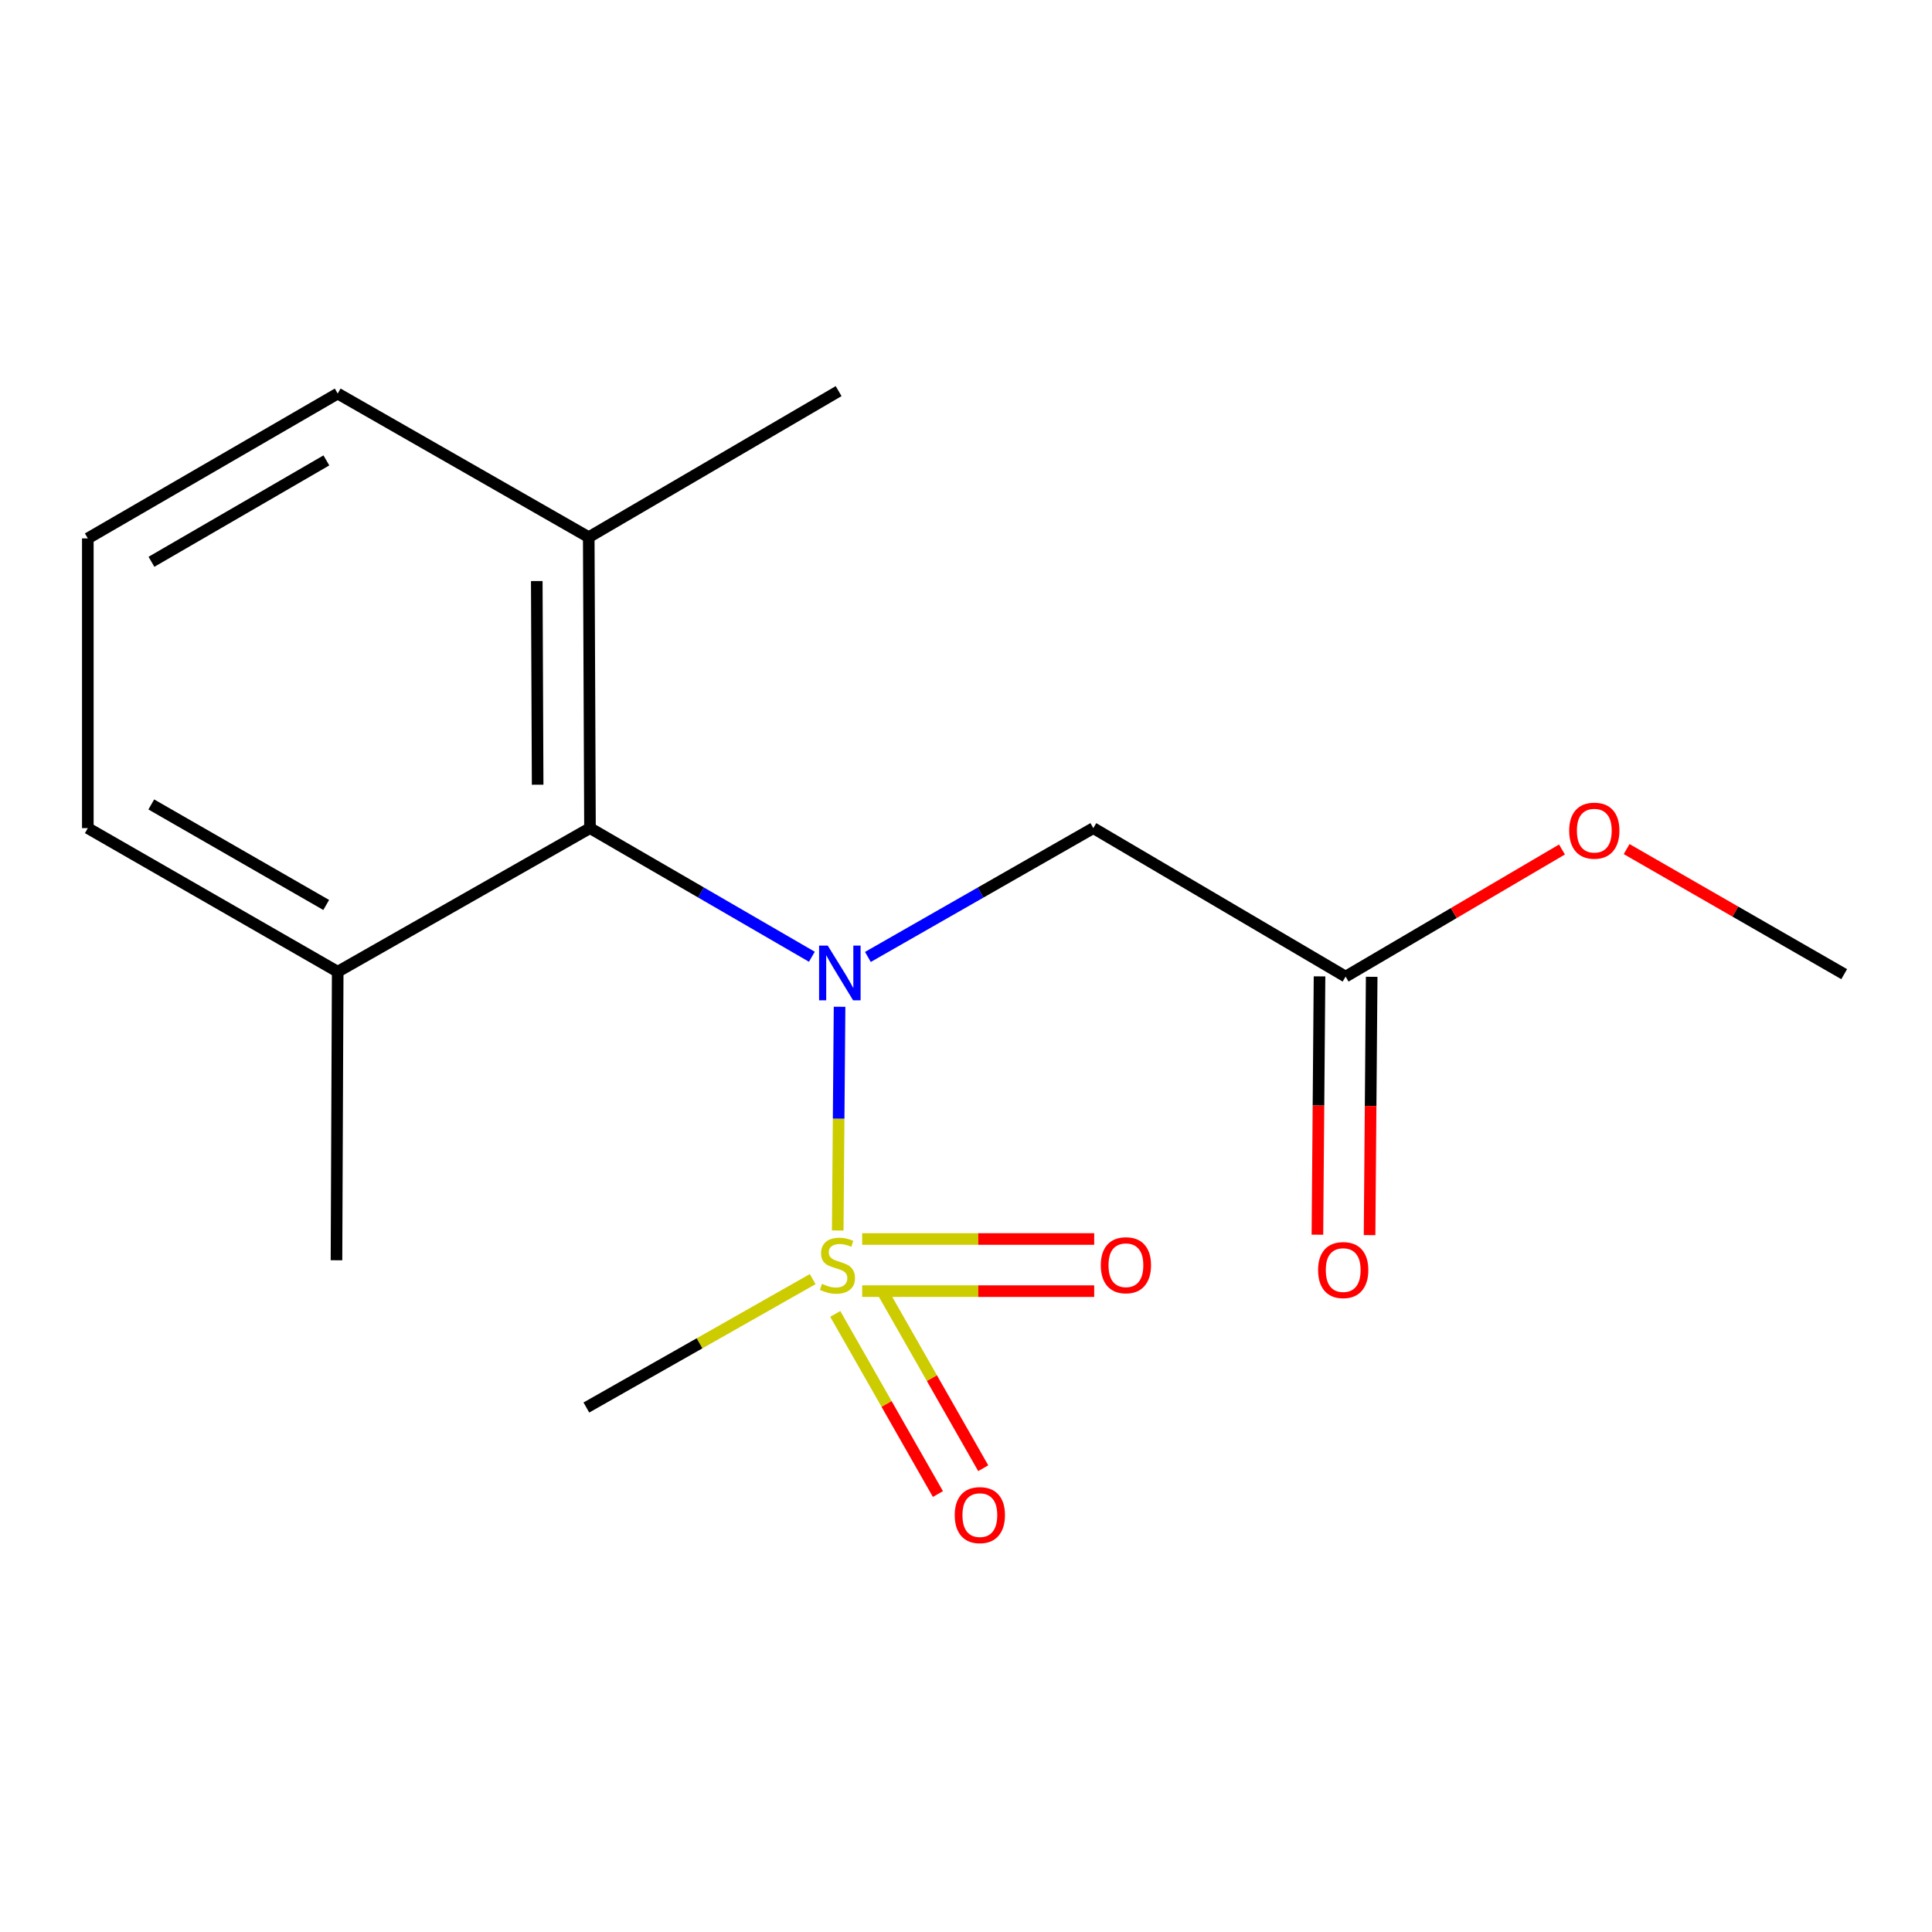 <?xml version='1.0' encoding='iso-8859-1'?>
<svg version='1.1' baseProfile='full'
              xmlns='http://www.w3.org/2000/svg'
                      xmlns:rdkit='http://www.rdkit.org/xml'
                      xmlns:xlink='http://www.w3.org/1999/xlink'
                  xml:space='preserve'
width='1000px' height='1000px' viewBox='0 0 1000 1000'>
<!-- END OF HEADER -->
<rect style='opacity:1.0;fill:#FFFFFF;stroke:none' width='1000' height='1000' x='0' y='0'> </rect>
<path class='bond-0' d='M 433.603,636.9 L 434.08,579.001' style='fill:none;fill-rule:evenodd;stroke:#CCCC00;stroke-width:6px;stroke-linecap:butt;stroke-linejoin:miter;stroke-opacity:1' />
<path class='bond-0' d='M 434.08,579.001 L 434.557,521.102' style='fill:none;fill-rule:evenodd;stroke:#0000FF;stroke-width:6px;stroke-linecap:butt;stroke-linejoin:miter;stroke-opacity:1' />
<path class='bond-4' d='M 446.269,668.297 L 506.314,668.297' style='fill:none;fill-rule:evenodd;stroke:#CCCC00;stroke-width:6px;stroke-linecap:butt;stroke-linejoin:miter;stroke-opacity:1' />
<path class='bond-4' d='M 506.314,668.297 L 566.359,668.297' style='fill:none;fill-rule:evenodd;stroke:#FF0000;stroke-width:6px;stroke-linecap:butt;stroke-linejoin:miter;stroke-opacity:1' />
<path class='bond-4' d='M 446.269,641.302 L 506.314,641.302' style='fill:none;fill-rule:evenodd;stroke:#CCCC00;stroke-width:6px;stroke-linecap:butt;stroke-linejoin:miter;stroke-opacity:1' />
<path class='bond-4' d='M 506.314,641.302 L 566.359,641.302' style='fill:none;fill-rule:evenodd;stroke:#FF0000;stroke-width:6px;stroke-linecap:butt;stroke-linejoin:miter;stroke-opacity:1' />
<path class='bond-5' d='M 432.33,680.085 L 458.898,726.7' style='fill:none;fill-rule:evenodd;stroke:#CCCC00;stroke-width:6px;stroke-linecap:butt;stroke-linejoin:miter;stroke-opacity:1' />
<path class='bond-5' d='M 458.898,726.7 L 485.465,773.315' style='fill:none;fill-rule:evenodd;stroke:#FF0000;stroke-width:6px;stroke-linecap:butt;stroke-linejoin:miter;stroke-opacity:1' />
<path class='bond-5' d='M 455.784,666.718 L 482.351,713.333' style='fill:none;fill-rule:evenodd;stroke:#CCCC00;stroke-width:6px;stroke-linecap:butt;stroke-linejoin:miter;stroke-opacity:1' />
<path class='bond-5' d='M 482.351,713.333 L 508.918,759.948' style='fill:none;fill-rule:evenodd;stroke:#FF0000;stroke-width:6px;stroke-linecap:butt;stroke-linejoin:miter;stroke-opacity:1' />
<path class='bond-9' d='M 420.641,662.07 L 362.071,695.299' style='fill:none;fill-rule:evenodd;stroke:#CCCC00;stroke-width:6px;stroke-linecap:butt;stroke-linejoin:miter;stroke-opacity:1' />
<path class='bond-9' d='M 362.071,695.299 L 303.502,728.527' style='fill:none;fill-rule:evenodd;stroke:#000000;stroke-width:6px;stroke-linecap:butt;stroke-linejoin:miter;stroke-opacity:1' />
<path class='bond-1' d='M 449.218,495.313 L 507.559,461.975' style='fill:none;fill-rule:evenodd;stroke:#0000FF;stroke-width:6px;stroke-linecap:butt;stroke-linejoin:miter;stroke-opacity:1' />
<path class='bond-1' d='M 507.559,461.975 L 565.899,428.637' style='fill:none;fill-rule:evenodd;stroke:#000000;stroke-width:6px;stroke-linecap:butt;stroke-linejoin:miter;stroke-opacity:1' />
<path class='bond-2' d='M 420.224,495.216 L 362.8,461.926' style='fill:none;fill-rule:evenodd;stroke:#0000FF;stroke-width:6px;stroke-linecap:butt;stroke-linejoin:miter;stroke-opacity:1' />
<path class='bond-2' d='M 362.8,461.926 L 305.377,428.637' style='fill:none;fill-rule:evenodd;stroke:#000000;stroke-width:6px;stroke-linecap:butt;stroke-linejoin:miter;stroke-opacity:1' />
<path class='bond-3' d='M 565.899,428.637 L 696.483,505.484' style='fill:none;fill-rule:evenodd;stroke:#000000;stroke-width:6px;stroke-linecap:butt;stroke-linejoin:miter;stroke-opacity:1' />
<path class='bond-6' d='M 305.377,428.637 L 304.732,278.046' style='fill:none;fill-rule:evenodd;stroke:#000000;stroke-width:6px;stroke-linecap:butt;stroke-linejoin:miter;stroke-opacity:1' />
<path class='bond-6' d='M 278.285,406.164 L 277.833,300.75' style='fill:none;fill-rule:evenodd;stroke:#000000;stroke-width:6px;stroke-linecap:butt;stroke-linejoin:miter;stroke-opacity:1' />
<path class='bond-7' d='M 305.377,428.637 L 174.793,502.964' style='fill:none;fill-rule:evenodd;stroke:#000000;stroke-width:6px;stroke-linecap:butt;stroke-linejoin:miter;stroke-opacity:1' />
<path class='bond-8' d='M 682.985,505.373 L 682.437,572.225' style='fill:none;fill-rule:evenodd;stroke:#000000;stroke-width:6px;stroke-linecap:butt;stroke-linejoin:miter;stroke-opacity:1' />
<path class='bond-8' d='M 682.437,572.225 L 681.889,639.078' style='fill:none;fill-rule:evenodd;stroke:#FF0000;stroke-width:6px;stroke-linecap:butt;stroke-linejoin:miter;stroke-opacity:1' />
<path class='bond-8' d='M 709.98,505.595 L 709.432,572.447' style='fill:none;fill-rule:evenodd;stroke:#000000;stroke-width:6px;stroke-linecap:butt;stroke-linejoin:miter;stroke-opacity:1' />
<path class='bond-8' d='M 709.432,572.447 L 708.884,639.299' style='fill:none;fill-rule:evenodd;stroke:#FF0000;stroke-width:6px;stroke-linecap:butt;stroke-linejoin:miter;stroke-opacity:1' />
<path class='bond-10' d='M 696.483,505.484 L 752.479,472.59' style='fill:none;fill-rule:evenodd;stroke:#000000;stroke-width:6px;stroke-linecap:butt;stroke-linejoin:miter;stroke-opacity:1' />
<path class='bond-10' d='M 752.479,472.59 L 808.474,439.696' style='fill:none;fill-rule:evenodd;stroke:#FF0000;stroke-width:6px;stroke-linecap:butt;stroke-linejoin:miter;stroke-opacity:1' />
<path class='bond-12' d='M 304.732,278.046 L 174.793,203.703' style='fill:none;fill-rule:evenodd;stroke:#000000;stroke-width:6px;stroke-linecap:butt;stroke-linejoin:miter;stroke-opacity:1' />
<path class='bond-14' d='M 304.732,278.046 L 434.071,202.444' style='fill:none;fill-rule:evenodd;stroke:#000000;stroke-width:6px;stroke-linecap:butt;stroke-linejoin:miter;stroke-opacity:1' />
<path class='bond-13' d='M 174.793,502.964 L 45.455,428.637' style='fill:none;fill-rule:evenodd;stroke:#000000;stroke-width:6px;stroke-linecap:butt;stroke-linejoin:miter;stroke-opacity:1' />
<path class='bond-13' d='M 168.843,468.409 L 78.306,416.38' style='fill:none;fill-rule:evenodd;stroke:#000000;stroke-width:6px;stroke-linecap:butt;stroke-linejoin:miter;stroke-opacity:1' />
<path class='bond-15' d='M 174.793,502.964 L 174.163,652.31' style='fill:none;fill-rule:evenodd;stroke:#000000;stroke-width:6px;stroke-linecap:butt;stroke-linejoin:miter;stroke-opacity:1' />
<path class='bond-16' d='M 841.936,439.484 L 898.241,471.854' style='fill:none;fill-rule:evenodd;stroke:#FF0000;stroke-width:6px;stroke-linecap:butt;stroke-linejoin:miter;stroke-opacity:1' />
<path class='bond-16' d='M 898.241,471.854 L 954.545,504.224' style='fill:none;fill-rule:evenodd;stroke:#000000;stroke-width:6px;stroke-linecap:butt;stroke-linejoin:miter;stroke-opacity:1' />
<path class='bond-11' d='M 45.455,278.676 L 45.455,428.637' style='fill:none;fill-rule:evenodd;stroke:#000000;stroke-width:6px;stroke-linecap:butt;stroke-linejoin:miter;stroke-opacity:1' />
<path class='bond-17' d='M 45.455,278.676 L 174.793,203.703' style='fill:none;fill-rule:evenodd;stroke:#000000;stroke-width:6px;stroke-linecap:butt;stroke-linejoin:miter;stroke-opacity:1' />
<path class='bond-17' d='M 78.394,290.786 L 168.931,238.305' style='fill:none;fill-rule:evenodd;stroke:#000000;stroke-width:6px;stroke-linecap:butt;stroke-linejoin:miter;stroke-opacity:1' />
<path  class='atom-0' d='M 425.456 664.519
Q 425.776 664.639, 427.096 665.199
Q 428.416 665.759, 429.856 666.119
Q 431.336 666.439, 432.776 666.439
Q 435.456 666.439, 437.016 665.159
Q 438.576 663.839, 438.576 661.559
Q 438.576 659.999, 437.776 659.039
Q 437.016 658.079, 435.816 657.559
Q 434.616 657.039, 432.616 656.439
Q 430.096 655.679, 428.576 654.959
Q 427.096 654.239, 426.016 652.719
Q 424.976 651.199, 424.976 648.639
Q 424.976 645.079, 427.376 642.879
Q 429.816 640.679, 434.616 640.679
Q 437.896 640.679, 441.616 642.239
L 440.696 645.319
Q 437.296 643.919, 434.736 643.919
Q 431.976 643.919, 430.456 645.079
Q 428.936 646.199, 428.976 648.159
Q 428.976 649.679, 429.736 650.599
Q 430.536 651.519, 431.656 652.039
Q 432.816 652.559, 434.736 653.159
Q 437.296 653.959, 438.816 654.759
Q 440.336 655.559, 441.416 657.199
Q 442.536 658.799, 442.536 661.559
Q 442.536 665.479, 439.896 667.599
Q 437.296 669.679, 432.936 669.679
Q 430.416 669.679, 428.496 669.119
Q 426.616 668.599, 424.376 667.679
L 425.456 664.519
' fill='#CCCC00'/>
<path  class='atom-1' d='M 428.441 489.449
L 437.721 504.449
Q 438.641 505.929, 440.121 508.609
Q 441.601 511.289, 441.681 511.449
L 441.681 489.449
L 445.441 489.449
L 445.441 517.769
L 441.561 517.769
L 431.601 501.369
Q 430.441 499.449, 429.201 497.249
Q 428.001 495.049, 427.641 494.369
L 427.641 517.769
L 423.961 517.769
L 423.961 489.449
L 428.441 489.449
' fill='#0000FF'/>
<path  class='atom-5' d='M 569.771 654.879
Q 569.771 648.079, 573.131 644.279
Q 576.491 640.479, 582.771 640.479
Q 589.051 640.479, 592.411 644.279
Q 595.771 648.079, 595.771 654.879
Q 595.771 661.759, 592.371 665.679
Q 588.971 669.559, 582.771 669.559
Q 576.531 669.559, 573.131 665.679
Q 569.771 661.799, 569.771 654.879
M 582.771 666.359
Q 587.091 666.359, 589.411 663.479
Q 591.771 660.559, 591.771 654.879
Q 591.771 649.319, 589.411 646.519
Q 587.091 643.679, 582.771 643.679
Q 578.451 643.679, 576.091 646.479
Q 573.771 649.279, 573.771 654.879
Q 573.771 660.599, 576.091 663.479
Q 578.451 666.359, 582.771 666.359
' fill='#FF0000'/>
<path  class='atom-6' d='M 494.169 784.218
Q 494.169 777.418, 497.529 773.618
Q 500.889 769.818, 507.169 769.818
Q 513.449 769.818, 516.809 773.618
Q 520.169 777.418, 520.169 784.218
Q 520.169 791.098, 516.769 795.018
Q 513.369 798.898, 507.169 798.898
Q 500.929 798.898, 497.529 795.018
Q 494.169 791.138, 494.169 784.218
M 507.169 795.698
Q 511.489 795.698, 513.809 792.818
Q 516.169 789.898, 516.169 784.218
Q 516.169 778.658, 513.809 775.858
Q 511.489 773.018, 507.169 773.018
Q 502.849 773.018, 500.489 775.818
Q 498.169 778.618, 498.169 784.218
Q 498.169 789.938, 500.489 792.818
Q 502.849 795.698, 507.169 795.698
' fill='#FF0000'/>
<path  class='atom-9' d='M 682.238 657.384
Q 682.238 650.584, 685.598 646.784
Q 688.958 642.984, 695.238 642.984
Q 701.518 642.984, 704.878 646.784
Q 708.238 650.584, 708.238 657.384
Q 708.238 664.264, 704.838 668.184
Q 701.438 672.064, 695.238 672.064
Q 688.998 672.064, 685.598 668.184
Q 682.238 664.304, 682.238 657.384
M 695.238 668.864
Q 699.558 668.864, 701.878 665.984
Q 704.238 663.064, 704.238 657.384
Q 704.238 651.824, 701.878 649.024
Q 699.558 646.184, 695.238 646.184
Q 690.918 646.184, 688.558 648.984
Q 686.238 651.784, 686.238 657.384
Q 686.238 663.104, 688.558 665.984
Q 690.918 668.864, 695.238 668.864
' fill='#FF0000'/>
<path  class='atom-11' d='M 812.207 429.946
Q 812.207 423.146, 815.567 419.346
Q 818.927 415.546, 825.207 415.546
Q 831.487 415.546, 834.847 419.346
Q 838.207 423.146, 838.207 429.946
Q 838.207 436.826, 834.807 440.746
Q 831.407 444.626, 825.207 444.626
Q 818.967 444.626, 815.567 440.746
Q 812.207 436.866, 812.207 429.946
M 825.207 441.426
Q 829.527 441.426, 831.847 438.546
Q 834.207 435.626, 834.207 429.946
Q 834.207 424.386, 831.847 421.586
Q 829.527 418.746, 825.207 418.746
Q 820.887 418.746, 818.527 421.546
Q 816.207 424.346, 816.207 429.946
Q 816.207 435.666, 818.527 438.546
Q 820.887 441.426, 825.207 441.426
' fill='#FF0000'/>
</svg>
